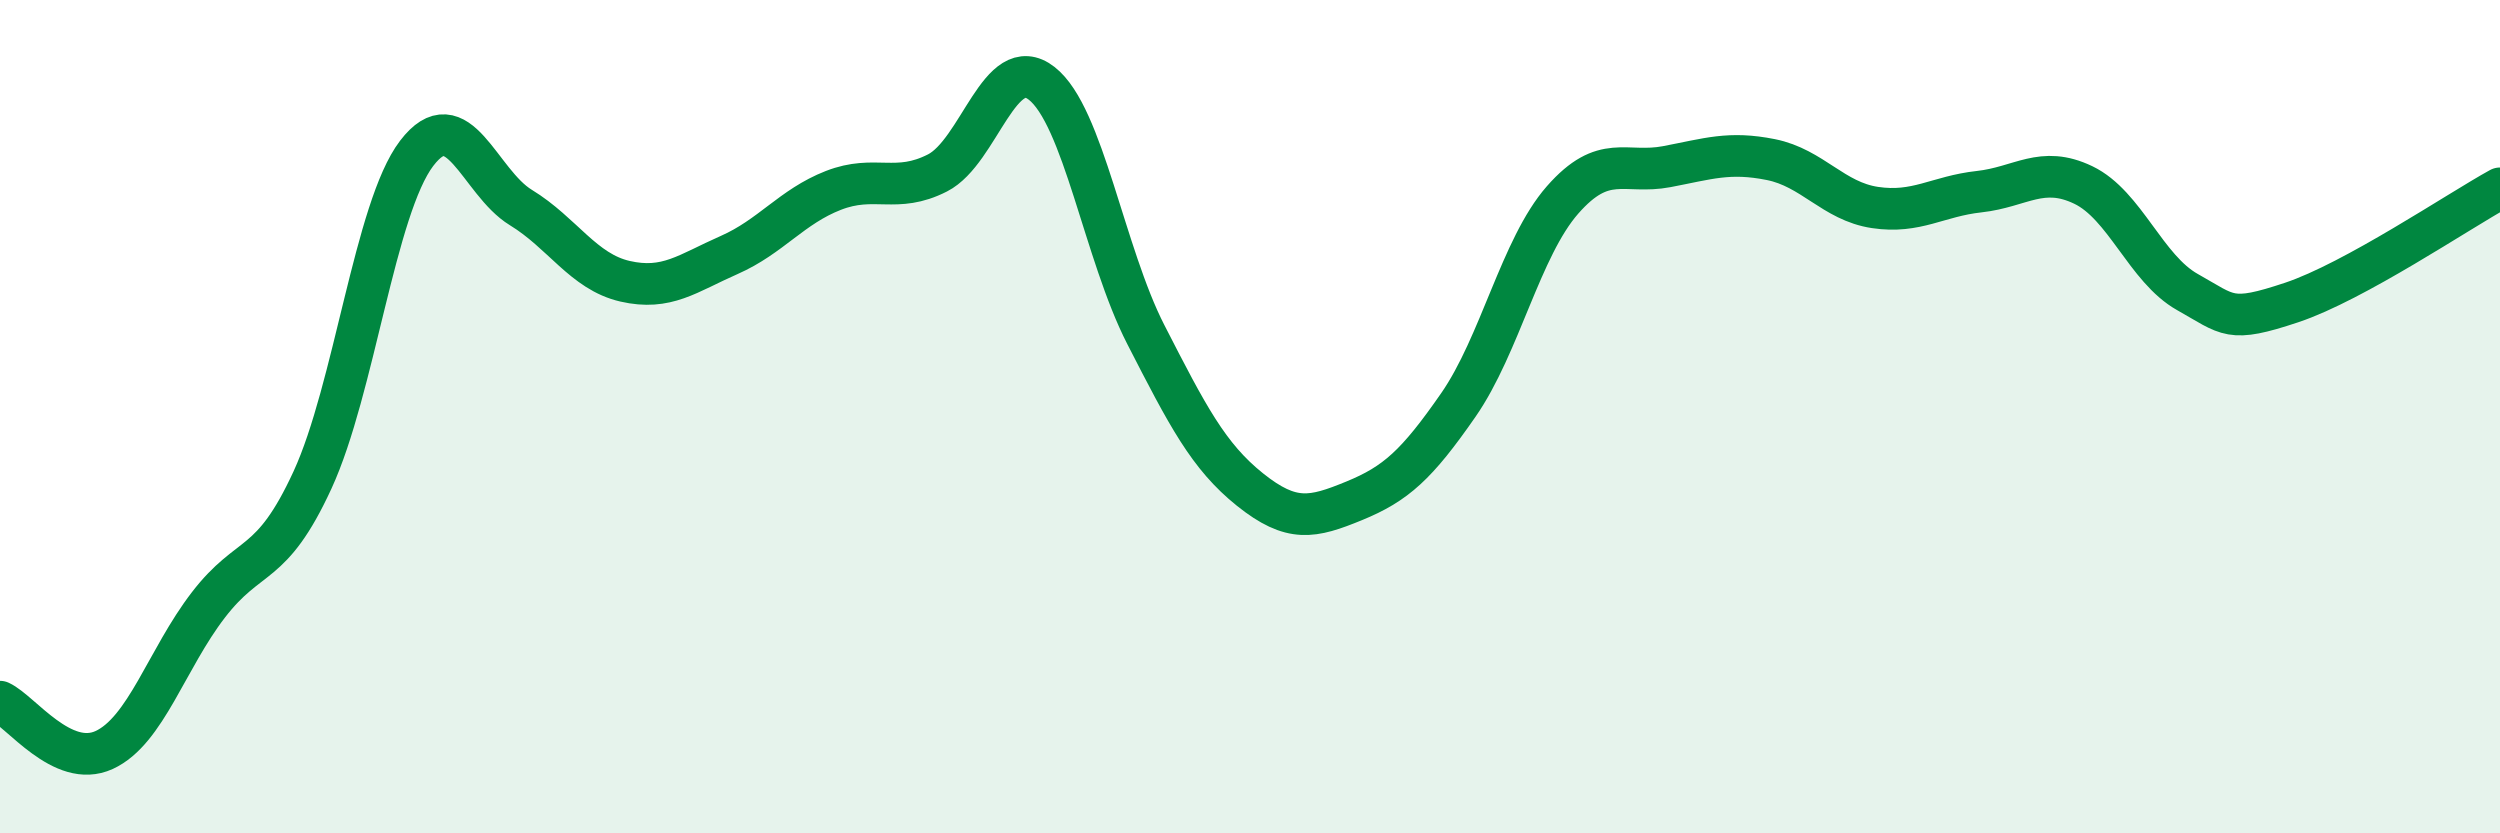 
    <svg width="60" height="20" viewBox="0 0 60 20" xmlns="http://www.w3.org/2000/svg">
      <path
        d="M 0,16.84 C 0.5,17.07 1.5,18.46 2.5,18 C 3.5,17.54 4,15.82 5,14.52 C 6,13.22 6.5,13.69 7.5,11.52 C 8.5,9.35 9,4.99 10,3.68 C 11,2.37 11.5,4.37 12.5,4.98 C 13.5,5.59 14,6.52 15,6.75 C 16,6.98 16.5,6.56 17.5,6.12 C 18.5,5.68 19,4.96 20,4.57 C 21,4.18 21.5,4.66 22.5,4.15 C 23.5,3.64 24,1.22 25,2 C 26,2.78 26.5,6.08 27.5,8.03 C 28.5,9.98 29,10.95 30,11.75 C 31,12.55 31.5,12.43 32.5,12.02 C 33.5,11.61 34,11.16 35,9.72 C 36,8.28 36.5,5.94 37.5,4.8 C 38.5,3.66 39,4.19 40,4 C 41,3.81 41.5,3.63 42.5,3.83 C 43.5,4.03 44,4.83 45,4.98 C 46,5.13 46.5,4.71 47.5,4.6 C 48.5,4.49 49,3.96 50,4.44 C 51,4.92 51.5,6.45 52.5,7.01 C 53.5,7.57 53.5,7.76 55,7.26 C 56.5,6.76 59,5.07 60,4.52L60 20L0 20Z"
        fill="#008740"
        opacity="0.1"
        stroke-linecap="round"
        stroke-linejoin="round"
      />
      <path
        d="M 0,16.84 C 0.5,17.07 1.5,18.46 2.5,18 C 3.5,17.54 4,15.82 5,14.52 C 6,13.22 6.5,13.69 7.5,11.52 C 8.5,9.35 9,4.99 10,3.68 C 11,2.37 11.5,4.37 12.5,4.98 C 13.5,5.59 14,6.52 15,6.75 C 16,6.98 16.5,6.56 17.5,6.12 C 18.5,5.68 19,4.96 20,4.57 C 21,4.18 21.5,4.66 22.5,4.15 C 23.5,3.64 24,1.22 25,2 C 26,2.78 26.5,6.08 27.5,8.03 C 28.5,9.98 29,10.95 30,11.75 C 31,12.55 31.5,12.43 32.5,12.02 C 33.5,11.61 34,11.16 35,9.72 C 36,8.28 36.5,5.94 37.5,4.8 C 38.5,3.66 39,4.19 40,4 C 41,3.81 41.5,3.63 42.5,3.83 C 43.5,4.03 44,4.83 45,4.98 C 46,5.13 46.5,4.71 47.5,4.6 C 48.5,4.49 49,3.96 50,4.44 C 51,4.92 51.5,6.45 52.5,7.01 C 53.5,7.57 53.5,7.76 55,7.26 C 56.5,6.76 59,5.07 60,4.52"
        stroke="#008740"
        stroke-width="1"
        fill="none"
        stroke-linecap="round"
        stroke-linejoin="round"
      />
    </svg>
  